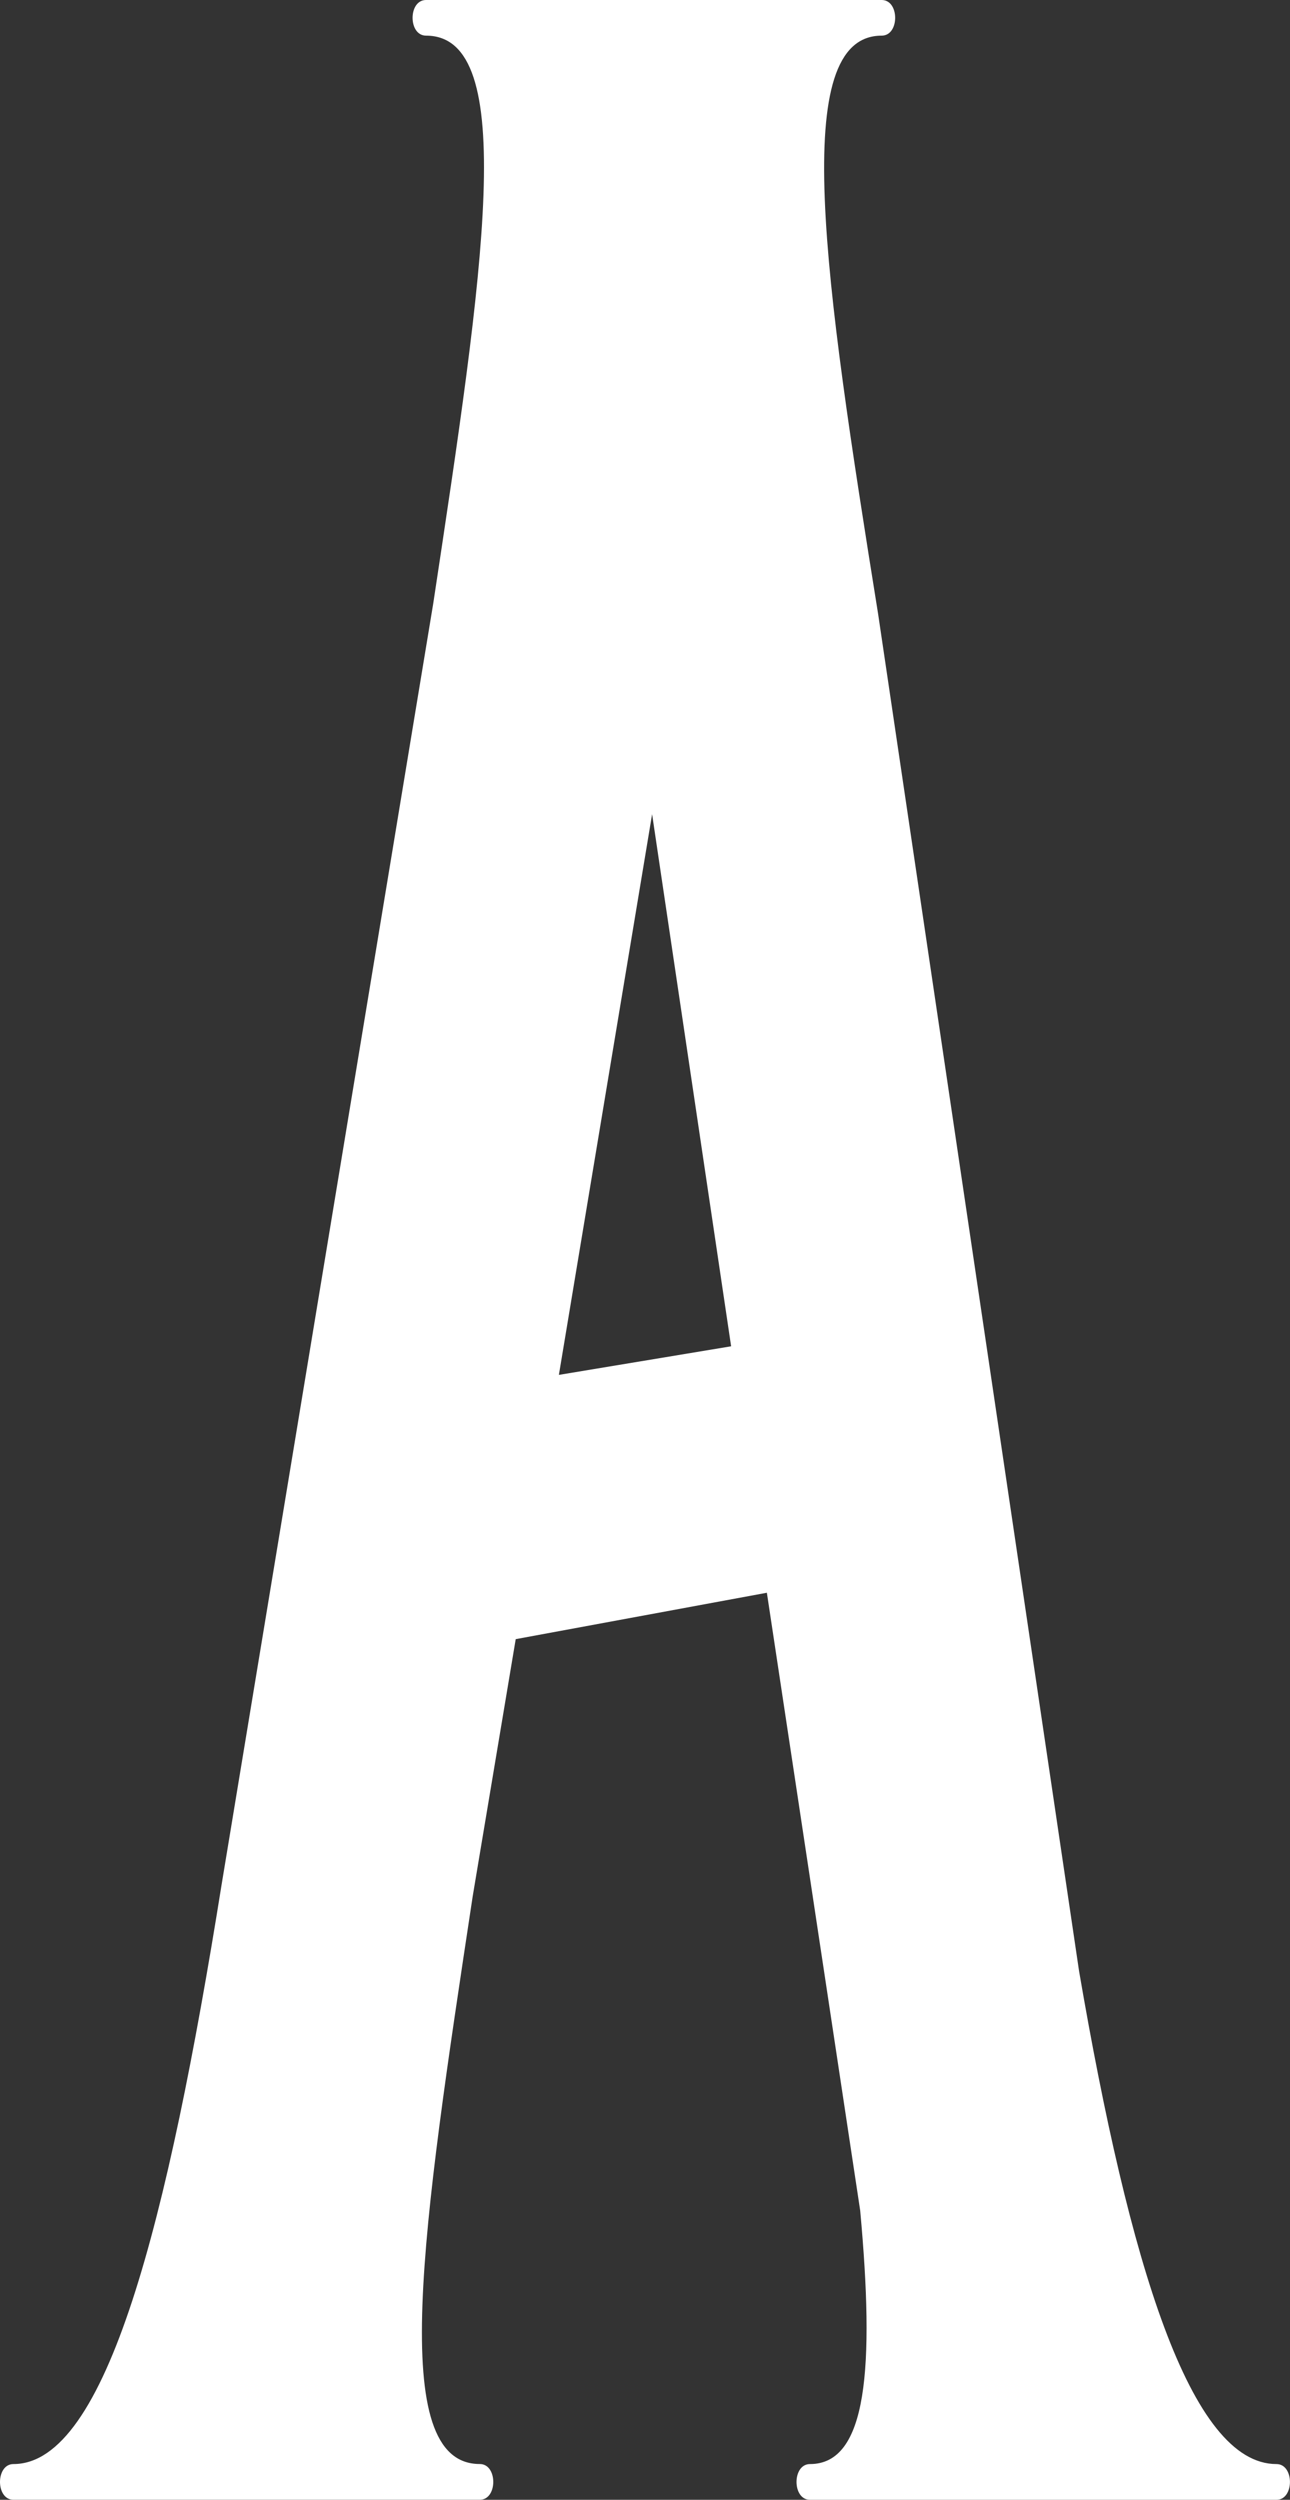 <svg xmlns="http://www.w3.org/2000/svg" width="86.214" height="167" viewBox="0 0 86.214 167">
  <rect x="0" y="0" width="86.214" height="167" fill="#333333" stroke="none"/>
  <path id="パス_334" data-name="パス 334" d="M5620.45,234.488c6.23,0,10.311-16.221,13.9-38.645l14.155-85.651c3.356-22.188,5.756-37.936-.481-37.936-1.2,0-1.2-2.381,0-2.381h30.452c1.2,0,1.2,2.381,0,2.381-6.23,0-3.837,16.227-.237,38.651l13.429,90.656c3.356,19.565,7.437,32.926,13.192,32.926,1.2,0,1.2,2.387,0,2.387h-31.177c-1.2,0-1.2-2.387,0-2.387,3.837,0,4.318-6.442,3.356-16.936l-6.237-41.274-16.785,3.1-2.875,17.177c-3.362,22.189-5.755,37.93.475,37.93,1.2,0,1.2,2.387,0,2.387H5620.45C5619.25,236.875,5619.25,234.488,5620.45,234.488Zm47.963-74.673-5.281-35.548-6.23,37.458Z" transform="translate(-5619.55 -69.875)" fill="#fff"/>
</svg>
